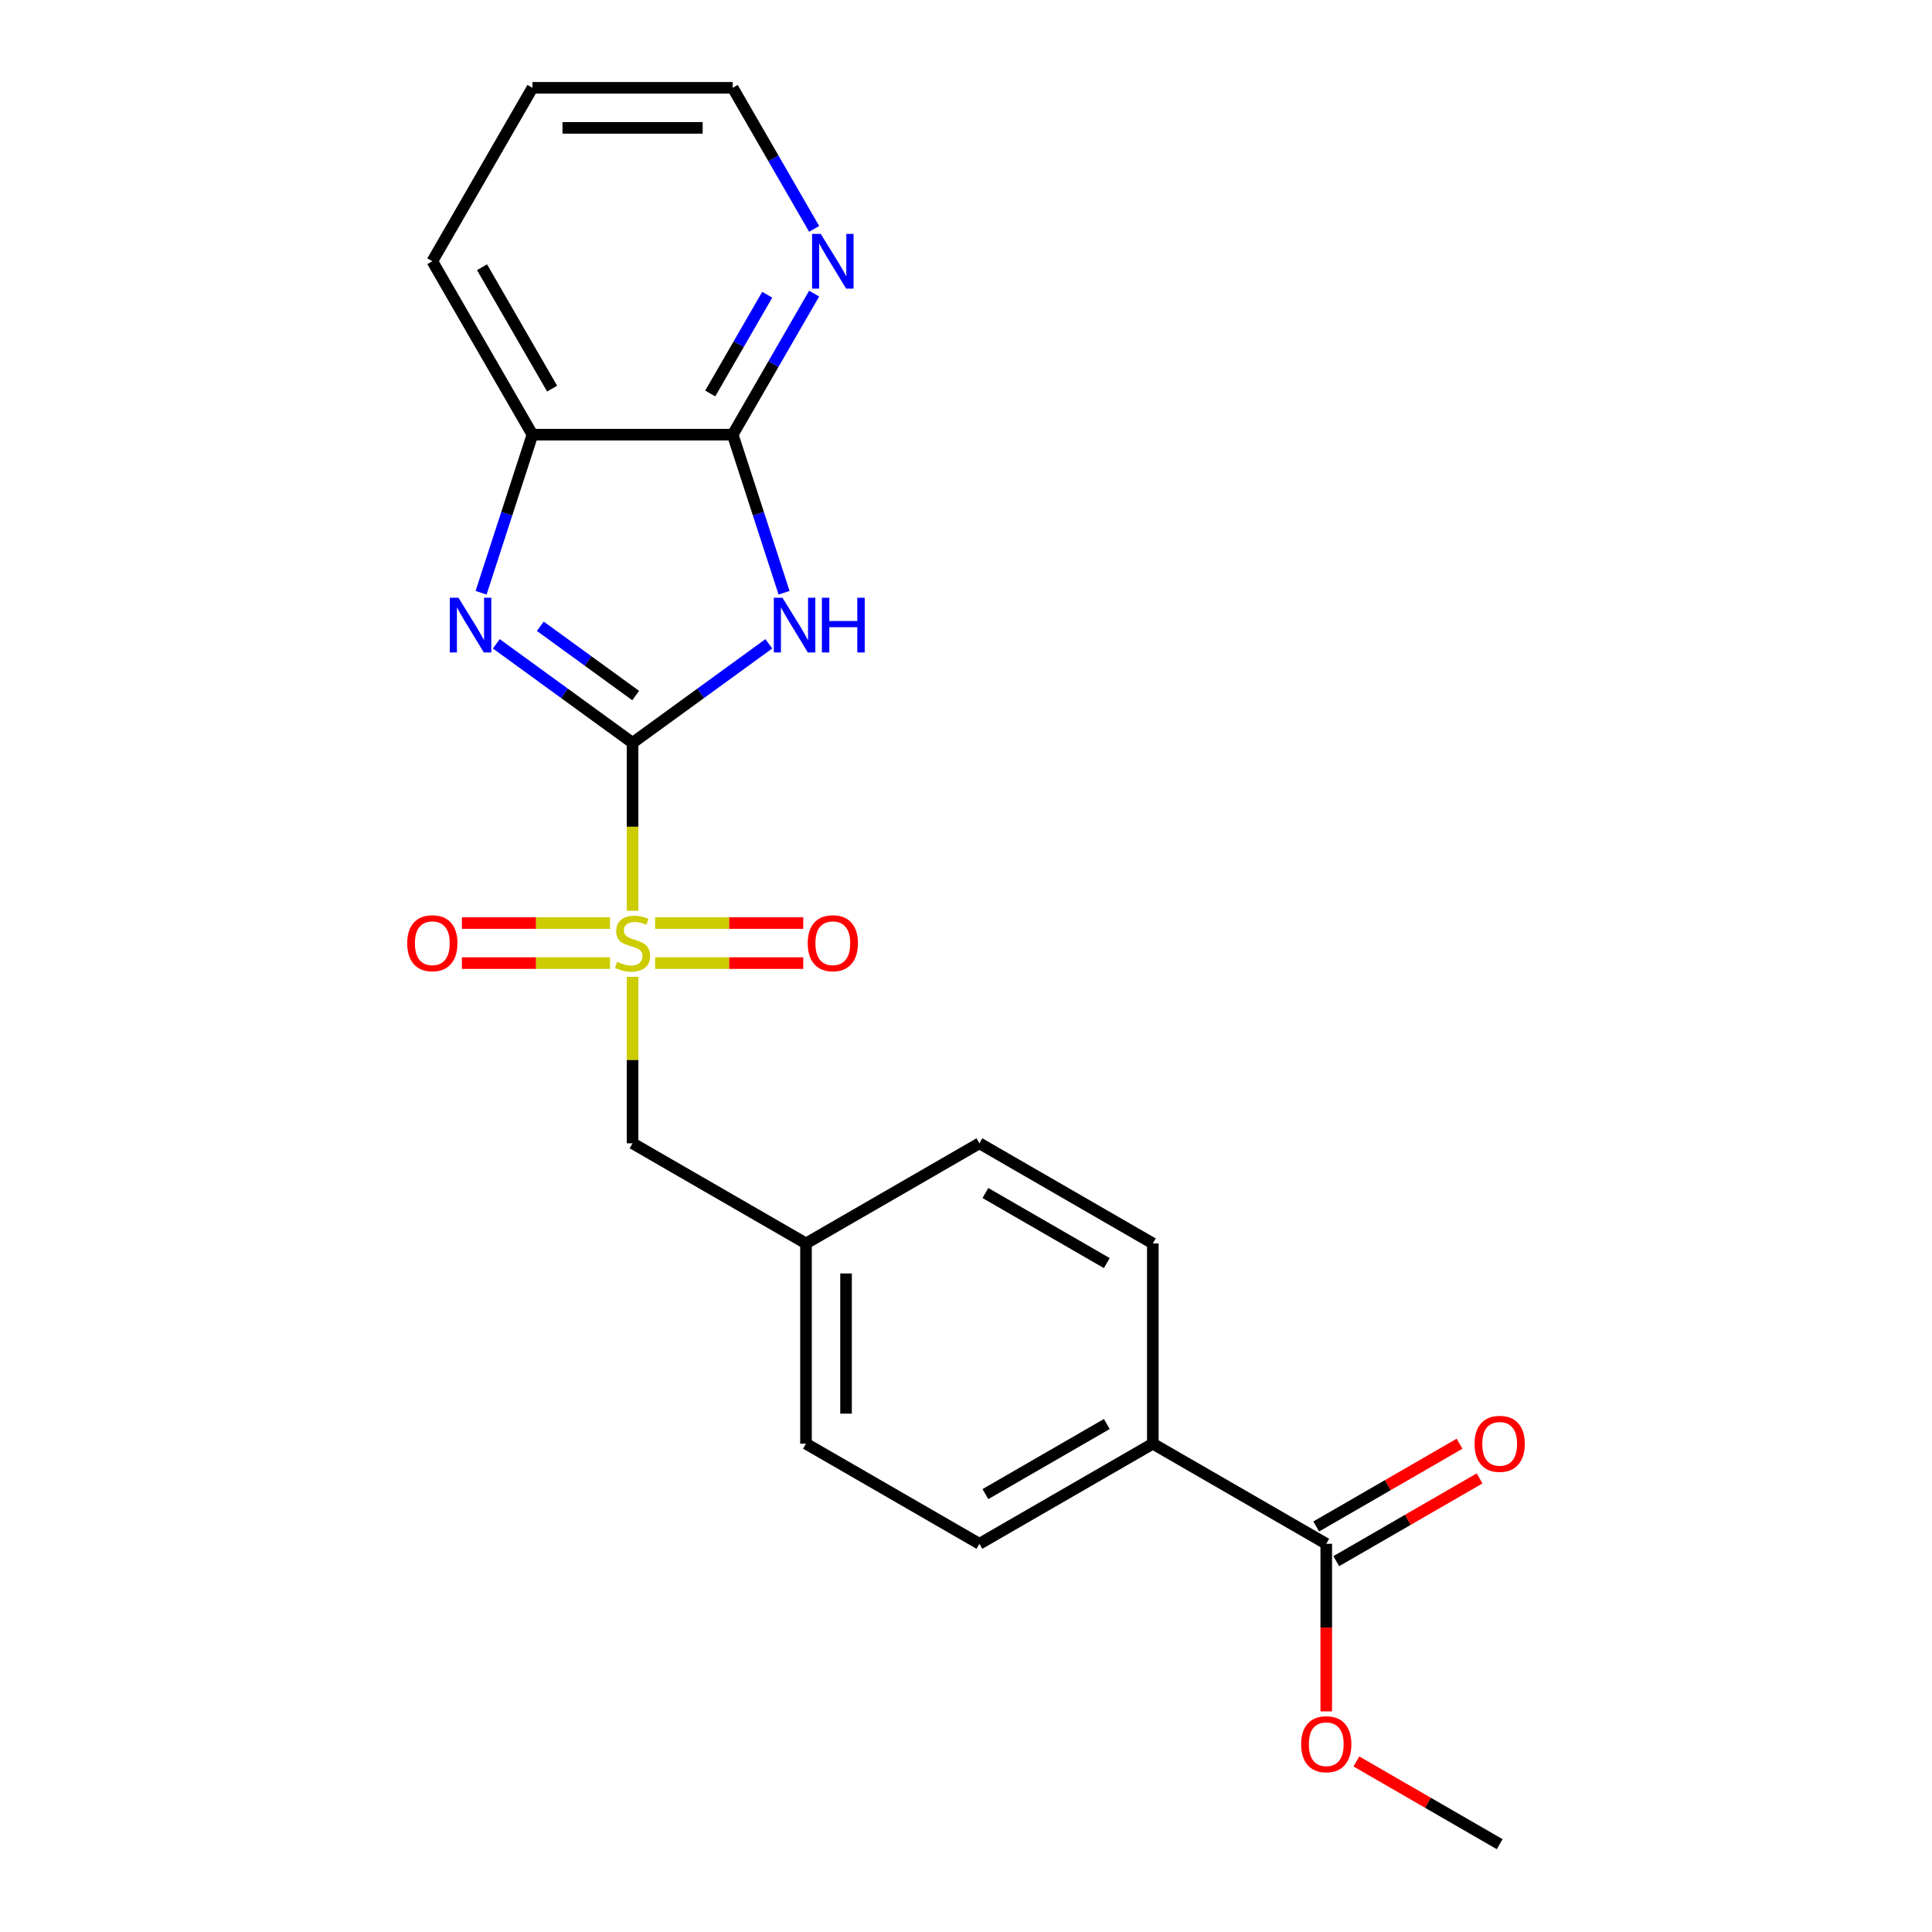 <?xml version='1.0' encoding='iso-8859-1'?>
<svg version='1.1' baseProfile='full'
              xmlns='http://www.w3.org/2000/svg'
                      xmlns:rdkit='http://www.rdkit.org/xml'
                      xmlns:xlink='http://www.w3.org/1999/xlink'
                  xml:space='preserve'
width='1000px' height='1000px' viewBox='0 0 1000 1000'>
<!-- END OF HEADER -->
<rect style='opacity:1.0;fill:#FFFFFF;stroke:none' width='1000' height='1000' x='0' y='0'> </rect>
<path class='bond-0' d='M 327.418,384.478 L 327.418,427.947' style='fill:none;fill-rule:evenodd;stroke:#000000;stroke-width:6px;stroke-linecap:butt;stroke-linejoin:miter;stroke-opacity:1' />
<path class='bond-0' d='M 327.418,427.947 L 327.418,471.415' style='fill:none;fill-rule:evenodd;stroke:#CCCC00;stroke-width:6px;stroke-linecap:butt;stroke-linejoin:miter;stroke-opacity:1' />
<path class='bond-1' d='M 327.418,384.478 L 362.68,358.859' style='fill:none;fill-rule:evenodd;stroke:#000000;stroke-width:6px;stroke-linecap:butt;stroke-linejoin:miter;stroke-opacity:1' />
<path class='bond-1' d='M 362.68,358.859 L 397.941,333.241' style='fill:none;fill-rule:evenodd;stroke:#0000FF;stroke-width:6px;stroke-linecap:butt;stroke-linejoin:miter;stroke-opacity:1' />
<path class='bond-2' d='M 327.418,384.478 L 292.157,358.859' style='fill:none;fill-rule:evenodd;stroke:#000000;stroke-width:6px;stroke-linecap:butt;stroke-linejoin:miter;stroke-opacity:1' />
<path class='bond-2' d='M 292.157,358.859 L 256.896,333.241' style='fill:none;fill-rule:evenodd;stroke:#0000FF;stroke-width:6px;stroke-linecap:butt;stroke-linejoin:miter;stroke-opacity:1' />
<path class='bond-2' d='M 329.025,360.022 L 304.342,342.089' style='fill:none;fill-rule:evenodd;stroke:#000000;stroke-width:6px;stroke-linecap:butt;stroke-linejoin:miter;stroke-opacity:1' />
<path class='bond-2' d='M 304.342,342.089 L 279.659,324.156' style='fill:none;fill-rule:evenodd;stroke:#0000FF;stroke-width:6px;stroke-linecap:butt;stroke-linejoin:miter;stroke-opacity:1' />
<path class='bond-6' d='M 327.418,505.598 L 327.418,548.687' style='fill:none;fill-rule:evenodd;stroke:#CCCC00;stroke-width:6px;stroke-linecap:butt;stroke-linejoin:miter;stroke-opacity:1' />
<path class='bond-6' d='M 327.418,548.687 L 327.418,591.775' style='fill:none;fill-rule:evenodd;stroke:#000000;stroke-width:6px;stroke-linecap:butt;stroke-linejoin:miter;stroke-opacity:1' />
<path class='bond-7' d='M 339.09,498.492 L 377.429,498.492' style='fill:none;fill-rule:evenodd;stroke:#CCCC00;stroke-width:6px;stroke-linecap:butt;stroke-linejoin:miter;stroke-opacity:1' />
<path class='bond-7' d='M 377.429,498.492 L 415.768,498.492' style='fill:none;fill-rule:evenodd;stroke:#FF0000;stroke-width:6px;stroke-linecap:butt;stroke-linejoin:miter;stroke-opacity:1' />
<path class='bond-7' d='M 339.09,477.762 L 377.429,477.762' style='fill:none;fill-rule:evenodd;stroke:#CCCC00;stroke-width:6px;stroke-linecap:butt;stroke-linejoin:miter;stroke-opacity:1' />
<path class='bond-7' d='M 377.429,477.762 L 415.768,477.762' style='fill:none;fill-rule:evenodd;stroke:#FF0000;stroke-width:6px;stroke-linecap:butt;stroke-linejoin:miter;stroke-opacity:1' />
<path class='bond-8' d='M 315.747,477.762 L 277.408,477.762' style='fill:none;fill-rule:evenodd;stroke:#CCCC00;stroke-width:6px;stroke-linecap:butt;stroke-linejoin:miter;stroke-opacity:1' />
<path class='bond-8' d='M 277.408,477.762 L 239.069,477.762' style='fill:none;fill-rule:evenodd;stroke:#FF0000;stroke-width:6px;stroke-linecap:butt;stroke-linejoin:miter;stroke-opacity:1' />
<path class='bond-8' d='M 315.747,498.492 L 277.408,498.492' style='fill:none;fill-rule:evenodd;stroke:#CCCC00;stroke-width:6px;stroke-linecap:butt;stroke-linejoin:miter;stroke-opacity:1' />
<path class='bond-8' d='M 277.408,498.492 L 239.069,498.492' style='fill:none;fill-rule:evenodd;stroke:#FF0000;stroke-width:6px;stroke-linecap:butt;stroke-linejoin:miter;stroke-opacity:1' />
<path class='bond-3' d='M 405.829,306.804 L 392.536,265.891' style='fill:none;fill-rule:evenodd;stroke:#0000FF;stroke-width:6px;stroke-linecap:butt;stroke-linejoin:miter;stroke-opacity:1' />
<path class='bond-3' d='M 392.536,265.891 L 379.243,224.979' style='fill:none;fill-rule:evenodd;stroke:#000000;stroke-width:6px;stroke-linecap:butt;stroke-linejoin:miter;stroke-opacity:1' />
<path class='bond-4' d='M 249.008,306.804 L 262.301,265.891' style='fill:none;fill-rule:evenodd;stroke:#0000FF;stroke-width:6px;stroke-linecap:butt;stroke-linejoin:miter;stroke-opacity:1' />
<path class='bond-4' d='M 262.301,265.891 L 275.594,224.979' style='fill:none;fill-rule:evenodd;stroke:#000000;stroke-width:6px;stroke-linecap:butt;stroke-linejoin:miter;stroke-opacity:1' />
<path class='bond-9' d='M 379.243,224.979 L 400.319,188.474' style='fill:none;fill-rule:evenodd;stroke:#000000;stroke-width:6px;stroke-linecap:butt;stroke-linejoin:miter;stroke-opacity:1' />
<path class='bond-9' d='M 400.319,188.474 L 421.396,151.968' style='fill:none;fill-rule:evenodd;stroke:#0000FF;stroke-width:6px;stroke-linecap:butt;stroke-linejoin:miter;stroke-opacity:1' />
<path class='bond-9' d='M 367.613,203.663 L 382.367,178.109' style='fill:none;fill-rule:evenodd;stroke:#000000;stroke-width:6px;stroke-linecap:butt;stroke-linejoin:miter;stroke-opacity:1' />
<path class='bond-9' d='M 382.367,178.109 L 397.12,152.555' style='fill:none;fill-rule:evenodd;stroke:#0000FF;stroke-width:6px;stroke-linecap:butt;stroke-linejoin:miter;stroke-opacity:1' />
<path class='bond-22' d='M 379.243,224.979 L 275.594,224.979' style='fill:none;fill-rule:evenodd;stroke:#000000;stroke-width:6px;stroke-linecap:butt;stroke-linejoin:miter;stroke-opacity:1' />
<path class='bond-18' d='M 275.594,224.979 L 223.77,135.217' style='fill:none;fill-rule:evenodd;stroke:#000000;stroke-width:6px;stroke-linecap:butt;stroke-linejoin:miter;stroke-opacity:1' />
<path class='bond-18' d='M 285.773,201.15 L 249.496,138.316' style='fill:none;fill-rule:evenodd;stroke:#000000;stroke-width:6px;stroke-linecap:butt;stroke-linejoin:miter;stroke-opacity:1' />
<path class='bond-5' d='M 686.468,799.073 L 596.705,747.248' style='fill:none;fill-rule:evenodd;stroke:#000000;stroke-width:6px;stroke-linecap:butt;stroke-linejoin:miter;stroke-opacity:1' />
<path class='bond-11' d='M 691.65,808.049 L 728.736,786.637' style='fill:none;fill-rule:evenodd;stroke:#000000;stroke-width:6px;stroke-linecap:butt;stroke-linejoin:miter;stroke-opacity:1' />
<path class='bond-11' d='M 728.736,786.637 L 765.821,765.226' style='fill:none;fill-rule:evenodd;stroke:#FF0000;stroke-width:6px;stroke-linecap:butt;stroke-linejoin:miter;stroke-opacity:1' />
<path class='bond-11' d='M 681.285,790.096 L 718.371,768.685' style='fill:none;fill-rule:evenodd;stroke:#000000;stroke-width:6px;stroke-linecap:butt;stroke-linejoin:miter;stroke-opacity:1' />
<path class='bond-11' d='M 718.371,768.685 L 755.457,747.274' style='fill:none;fill-rule:evenodd;stroke:#FF0000;stroke-width:6px;stroke-linecap:butt;stroke-linejoin:miter;stroke-opacity:1' />
<path class='bond-15' d='M 686.468,799.073 L 686.468,842.441' style='fill:none;fill-rule:evenodd;stroke:#000000;stroke-width:6px;stroke-linecap:butt;stroke-linejoin:miter;stroke-opacity:1' />
<path class='bond-15' d='M 686.468,842.441 L 686.468,885.81' style='fill:none;fill-rule:evenodd;stroke:#FF0000;stroke-width:6px;stroke-linecap:butt;stroke-linejoin:miter;stroke-opacity:1' />
<path class='bond-14' d='M 327.418,591.775 L 417.181,643.6' style='fill:none;fill-rule:evenodd;stroke:#000000;stroke-width:6px;stroke-linecap:butt;stroke-linejoin:miter;stroke-opacity:1' />
<path class='bond-19' d='M 421.396,118.466 L 400.319,81.96' style='fill:none;fill-rule:evenodd;stroke:#0000FF;stroke-width:6px;stroke-linecap:butt;stroke-linejoin:miter;stroke-opacity:1' />
<path class='bond-19' d='M 400.319,81.96 L 379.243,45.455' style='fill:none;fill-rule:evenodd;stroke:#000000;stroke-width:6px;stroke-linecap:butt;stroke-linejoin:miter;stroke-opacity:1' />
<path class='bond-10' d='M 596.705,747.248 L 506.943,799.073' style='fill:none;fill-rule:evenodd;stroke:#000000;stroke-width:6px;stroke-linecap:butt;stroke-linejoin:miter;stroke-opacity:1' />
<path class='bond-10' d='M 572.876,737.069 L 510.043,773.346' style='fill:none;fill-rule:evenodd;stroke:#000000;stroke-width:6px;stroke-linecap:butt;stroke-linejoin:miter;stroke-opacity:1' />
<path class='bond-24' d='M 596.705,747.248 L 596.705,643.6' style='fill:none;fill-rule:evenodd;stroke:#000000;stroke-width:6px;stroke-linecap:butt;stroke-linejoin:miter;stroke-opacity:1' />
<path class='bond-12' d='M 506.943,799.073 L 417.181,747.248' style='fill:none;fill-rule:evenodd;stroke:#000000;stroke-width:6px;stroke-linecap:butt;stroke-linejoin:miter;stroke-opacity:1' />
<path class='bond-13' d='M 596.705,643.6 L 506.943,591.775' style='fill:none;fill-rule:evenodd;stroke:#000000;stroke-width:6px;stroke-linecap:butt;stroke-linejoin:miter;stroke-opacity:1' />
<path class='bond-13' d='M 572.876,653.778 L 510.043,617.501' style='fill:none;fill-rule:evenodd;stroke:#000000;stroke-width:6px;stroke-linecap:butt;stroke-linejoin:miter;stroke-opacity:1' />
<path class='bond-16' d='M 417.181,643.6 L 506.943,591.775' style='fill:none;fill-rule:evenodd;stroke:#000000;stroke-width:6px;stroke-linecap:butt;stroke-linejoin:miter;stroke-opacity:1' />
<path class='bond-17' d='M 417.181,643.6 L 417.181,747.248' style='fill:none;fill-rule:evenodd;stroke:#000000;stroke-width:6px;stroke-linecap:butt;stroke-linejoin:miter;stroke-opacity:1' />
<path class='bond-17' d='M 437.911,659.147 L 437.911,731.701' style='fill:none;fill-rule:evenodd;stroke:#000000;stroke-width:6px;stroke-linecap:butt;stroke-linejoin:miter;stroke-opacity:1' />
<path class='bond-20' d='M 702.059,911.723 L 739.145,933.134' style='fill:none;fill-rule:evenodd;stroke:#FF0000;stroke-width:6px;stroke-linecap:butt;stroke-linejoin:miter;stroke-opacity:1' />
<path class='bond-20' d='M 739.145,933.134 L 776.23,954.545' style='fill:none;fill-rule:evenodd;stroke:#000000;stroke-width:6px;stroke-linecap:butt;stroke-linejoin:miter;stroke-opacity:1' />
<path class='bond-21' d='M 223.77,135.217 L 275.594,45.455' style='fill:none;fill-rule:evenodd;stroke:#000000;stroke-width:6px;stroke-linecap:butt;stroke-linejoin:miter;stroke-opacity:1' />
<path class='bond-23' d='M 379.243,45.455 L 275.594,45.455' style='fill:none;fill-rule:evenodd;stroke:#000000;stroke-width:6px;stroke-linecap:butt;stroke-linejoin:miter;stroke-opacity:1' />
<path class='bond-23' d='M 363.695,66.184 L 291.141,66.184' style='fill:none;fill-rule:evenodd;stroke:#000000;stroke-width:6px;stroke-linecap:butt;stroke-linejoin:miter;stroke-opacity:1' />
<path  class='atom-1' d='M 319.418 497.847
Q 319.738 497.967, 321.058 498.527
Q 322.378 499.087, 323.818 499.447
Q 325.298 499.767, 326.738 499.767
Q 329.418 499.767, 330.978 498.487
Q 332.538 497.167, 332.538 494.887
Q 332.538 493.327, 331.738 492.367
Q 330.978 491.407, 329.778 490.887
Q 328.578 490.367, 326.578 489.767
Q 324.058 489.007, 322.538 488.287
Q 321.058 487.567, 319.978 486.047
Q 318.938 484.527, 318.938 481.967
Q 318.938 478.407, 321.338 476.207
Q 323.778 474.007, 328.578 474.007
Q 331.858 474.007, 335.578 475.567
L 334.658 478.647
Q 331.258 477.247, 328.698 477.247
Q 325.938 477.247, 324.418 478.407
Q 322.898 479.527, 322.938 481.487
Q 322.938 483.007, 323.698 483.927
Q 324.498 484.847, 325.618 485.367
Q 326.778 485.887, 328.698 486.487
Q 331.258 487.287, 332.778 488.087
Q 334.298 488.887, 335.378 490.527
Q 336.498 492.127, 336.498 494.887
Q 336.498 498.807, 333.858 500.927
Q 331.258 503.007, 326.898 503.007
Q 324.378 503.007, 322.458 502.447
Q 320.578 501.927, 318.338 501.007
L 319.418 497.847
' fill='#CCCC00'/>
<path  class='atom-2' d='M 405.012 309.395
L 414.292 324.395
Q 415.212 325.875, 416.692 328.555
Q 418.172 331.235, 418.252 331.395
L 418.252 309.395
L 422.012 309.395
L 422.012 337.715
L 418.132 337.715
L 408.172 321.315
Q 407.012 319.395, 405.772 317.195
Q 404.572 314.995, 404.212 314.315
L 404.212 337.715
L 400.532 337.715
L 400.532 309.395
L 405.012 309.395
' fill='#0000FF'/>
<path  class='atom-2' d='M 425.412 309.395
L 429.252 309.395
L 429.252 321.435
L 443.732 321.435
L 443.732 309.395
L 447.572 309.395
L 447.572 337.715
L 443.732 337.715
L 443.732 324.635
L 429.252 324.635
L 429.252 337.715
L 425.412 337.715
L 425.412 309.395
' fill='#0000FF'/>
<path  class='atom-3' d='M 237.305 309.395
L 246.585 324.395
Q 247.505 325.875, 248.985 328.555
Q 250.465 331.235, 250.545 331.395
L 250.545 309.395
L 254.305 309.395
L 254.305 337.715
L 250.425 337.715
L 240.465 321.315
Q 239.305 319.395, 238.065 317.195
Q 236.865 314.995, 236.505 314.315
L 236.505 337.715
L 232.825 337.715
L 232.825 309.395
L 237.305 309.395
' fill='#0000FF'/>
<path  class='atom-8' d='M 418.067 488.207
Q 418.067 481.407, 421.427 477.607
Q 424.787 473.807, 431.067 473.807
Q 437.347 473.807, 440.707 477.607
Q 444.067 481.407, 444.067 488.207
Q 444.067 495.087, 440.667 499.007
Q 437.267 502.887, 431.067 502.887
Q 424.827 502.887, 421.427 499.007
Q 418.067 495.127, 418.067 488.207
M 431.067 499.687
Q 435.387 499.687, 437.707 496.807
Q 440.067 493.887, 440.067 488.207
Q 440.067 482.647, 437.707 479.847
Q 435.387 477.007, 431.067 477.007
Q 426.747 477.007, 424.387 479.807
Q 422.067 482.607, 422.067 488.207
Q 422.067 493.927, 424.387 496.807
Q 426.747 499.687, 431.067 499.687
' fill='#FF0000'/>
<path  class='atom-9' d='M 210.77 488.207
Q 210.77 481.407, 214.13 477.607
Q 217.49 473.807, 223.77 473.807
Q 230.05 473.807, 233.41 477.607
Q 236.77 481.407, 236.77 488.207
Q 236.77 495.087, 233.37 499.007
Q 229.97 502.887, 223.77 502.887
Q 217.53 502.887, 214.13 499.007
Q 210.77 495.127, 210.77 488.207
M 223.77 499.687
Q 228.09 499.687, 230.41 496.807
Q 232.77 493.887, 232.77 488.207
Q 232.77 482.647, 230.41 479.847
Q 228.09 477.007, 223.77 477.007
Q 219.45 477.007, 217.09 479.807
Q 214.77 482.607, 214.77 488.207
Q 214.77 493.927, 217.09 496.807
Q 219.45 499.687, 223.77 499.687
' fill='#FF0000'/>
<path  class='atom-10' d='M 424.807 121.057
L 434.087 136.057
Q 435.007 137.537, 436.487 140.217
Q 437.967 142.897, 438.047 143.057
L 438.047 121.057
L 441.807 121.057
L 441.807 149.377
L 437.927 149.377
L 427.967 132.977
Q 426.807 131.057, 425.567 128.857
Q 424.367 126.657, 424.007 125.977
L 424.007 149.377
L 420.327 149.377
L 420.327 121.057
L 424.807 121.057
' fill='#0000FF'/>
<path  class='atom-12' d='M 763.23 747.328
Q 763.23 740.528, 766.59 736.728
Q 769.95 732.928, 776.23 732.928
Q 782.51 732.928, 785.87 736.728
Q 789.23 740.528, 789.23 747.328
Q 789.23 754.208, 785.83 758.128
Q 782.43 762.008, 776.23 762.008
Q 769.99 762.008, 766.59 758.128
Q 763.23 754.248, 763.23 747.328
M 776.23 758.808
Q 780.55 758.808, 782.87 755.928
Q 785.23 753.008, 785.23 747.328
Q 785.23 741.768, 782.87 738.968
Q 780.55 736.128, 776.23 736.128
Q 771.91 736.128, 769.55 738.928
Q 767.23 741.728, 767.23 747.328
Q 767.23 753.048, 769.55 755.928
Q 771.91 758.808, 776.23 758.808
' fill='#FF0000'/>
<path  class='atom-16' d='M 673.468 902.801
Q 673.468 896.001, 676.828 892.201
Q 680.188 888.401, 686.468 888.401
Q 692.748 888.401, 696.108 892.201
Q 699.468 896.001, 699.468 902.801
Q 699.468 909.681, 696.068 913.601
Q 692.668 917.481, 686.468 917.481
Q 680.228 917.481, 676.828 913.601
Q 673.468 909.721, 673.468 902.801
M 686.468 914.281
Q 690.788 914.281, 693.108 911.401
Q 695.468 908.481, 695.468 902.801
Q 695.468 897.241, 693.108 894.441
Q 690.788 891.601, 686.468 891.601
Q 682.148 891.601, 679.788 894.401
Q 677.468 897.201, 677.468 902.801
Q 677.468 908.521, 679.788 911.401
Q 682.148 914.281, 686.468 914.281
' fill='#FF0000'/>
</svg>
